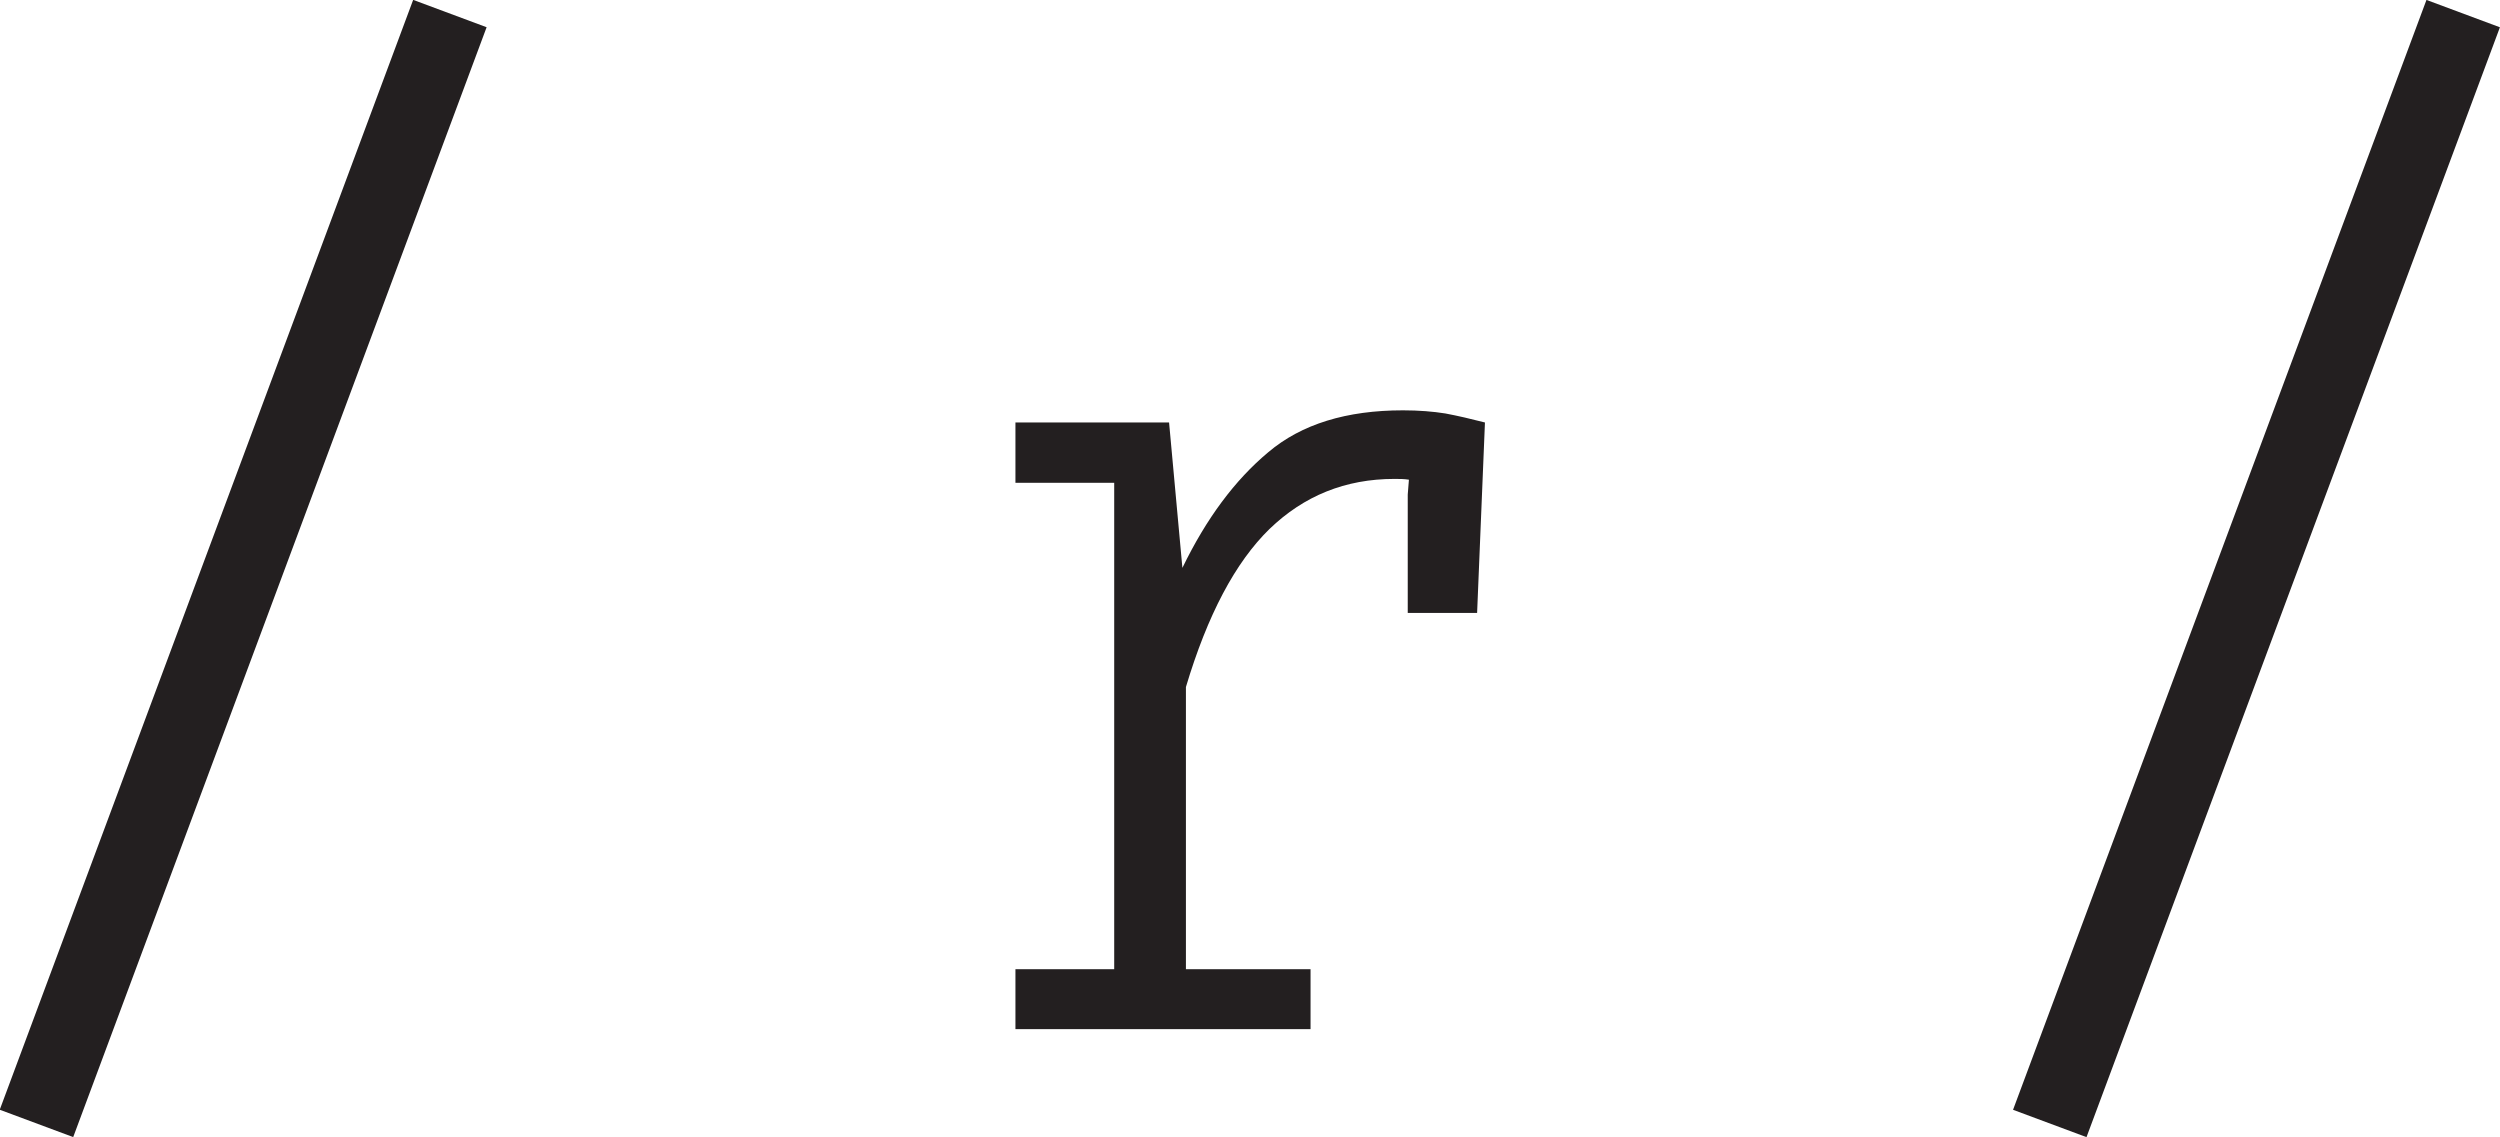 <svg xmlns="http://www.w3.org/2000/svg" id="Layer_2" data-name="Layer 2" viewBox="0 0 63.79 29.02"><defs><style>      .cls-1 {        fill: #231f20;      }    </style></defs><g id="Layer_2-2" data-name="Layer 2"><g><path class="cls-1" d="M37.89,10.78l-.2,4.86h-1.77v-3.02l.03-.38c-.12-.02-.24-.02-.37-.02-1.25,0-2.31.43-3.19,1.28-.87.85-1.58,2.19-2.13,4.03v7.2h3.18v1.53h-7.53v-1.53h2.52v-12.41h-2.52v-1.54h3.92l.34,3.71c.61-1.26,1.34-2.24,2.19-2.95.85-.72,2-1.07,3.44-1.07.4,0,.77.03,1.08.08.32.06.66.14,1.01.23Z"></path><rect class="cls-1" x="42.47" y="13.51" width="30.22" height="2" transform="translate(23.88 63.4) rotate(-69.57)"></rect><rect class="cls-1" x="-8.9" y="13.51" width="30.22" height="2" transform="translate(-9.56 15.26) rotate(-69.57)"></rect></g></g></svg>